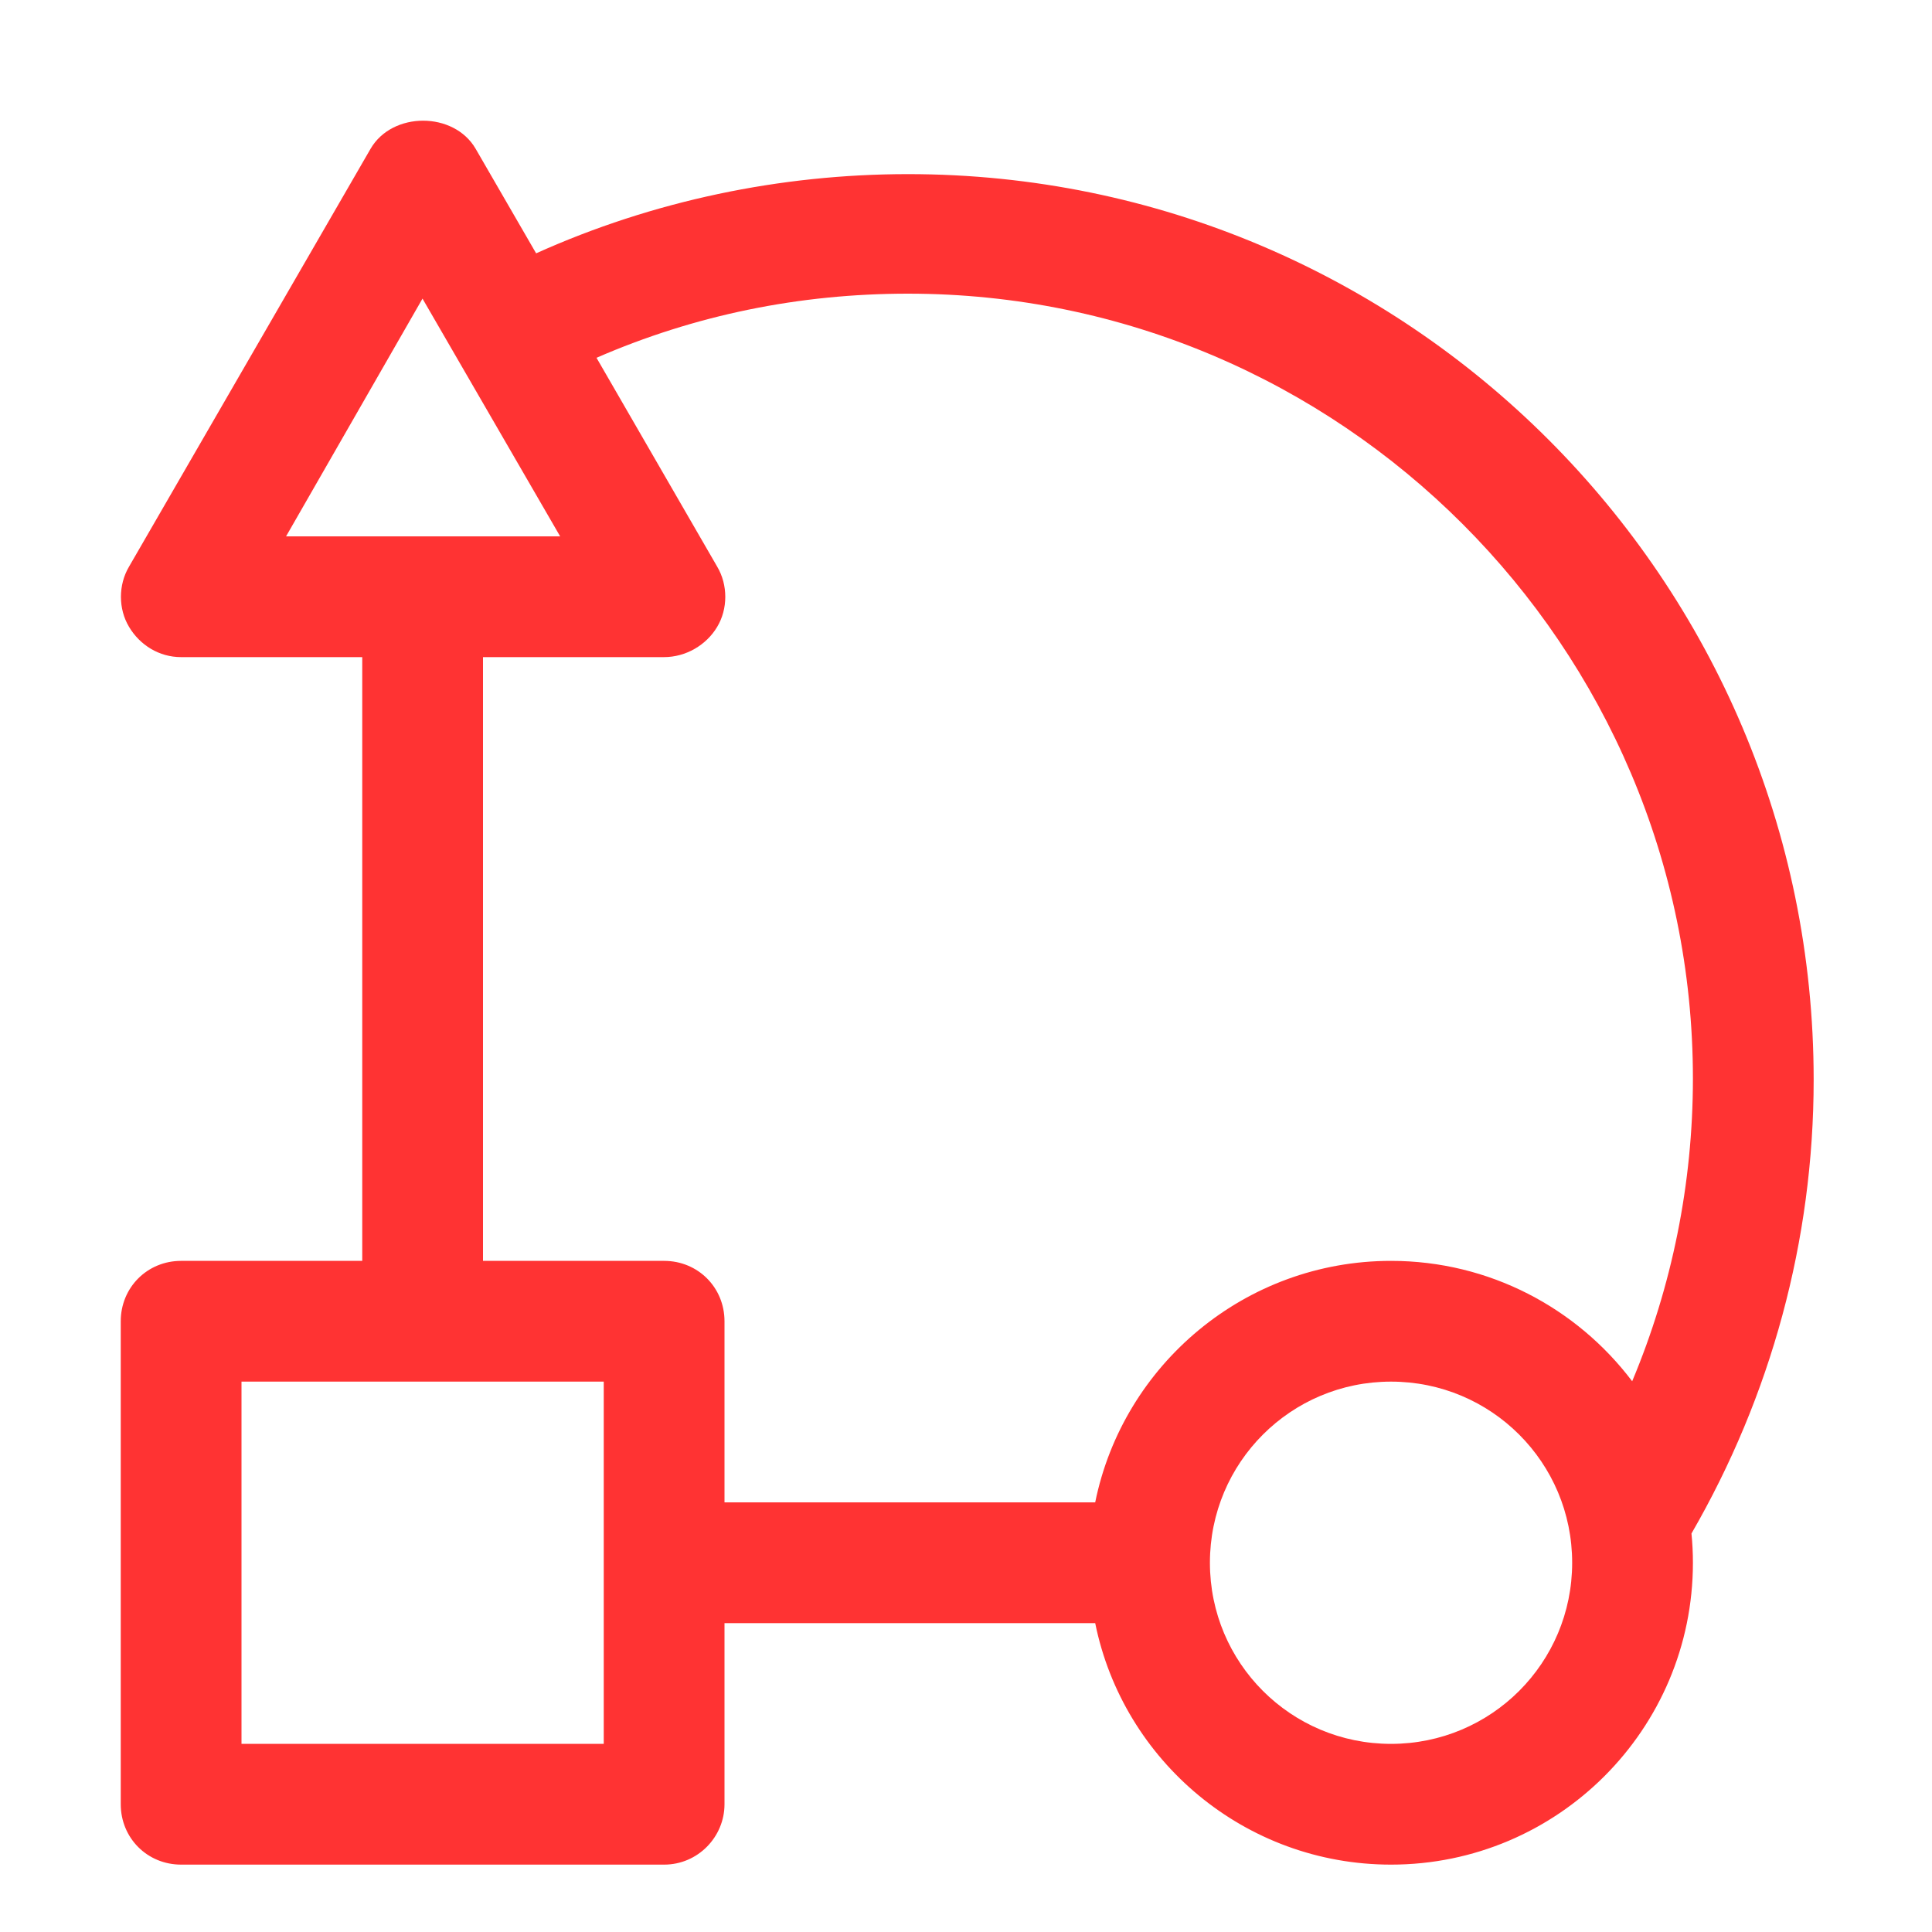 <svg width="16" height="16" viewBox="0 0 16 16" fill="none" xmlns="http://www.w3.org/2000/svg">
<path fill-rule="evenodd" clip-rule="evenodd" d="M4 5.442H5.499C5.679 5.442 5.849 5.343 5.939 5.192C6.029 5.043 6.029 4.843 5.939 4.692L4.94 2.963C5.754 2.609 6.619 2.432 7.52 2.432C11.1 2.432 14.02 5.352 14.02 8.932C14.02 9.8 13.847 10.652 13.517 11.439C13.06 10.834 12.335 10.442 11.52 10.442C10.311 10.442 9.301 11.302 9.07 12.442H6V10.942C6 10.662 5.78 10.442 5.5 10.442H4V5.442ZM3 5.442H1.499C1.319 5.442 1.159 5.343 1.069 5.192C0.979 5.043 0.979 4.843 1.069 4.692L3.069 1.232C3.249 0.922 3.759 0.922 3.939 1.232L4.44 2.098C5.406 1.663 6.463 1.442 7.52 1.442C11.66 1.442 15.02 4.802 15.02 8.942C15.02 10.27 14.667 11.56 14.008 12.7C14.016 12.78 14.02 12.861 14.02 12.942C14.02 14.322 12.899 15.442 11.52 15.442C10.311 15.442 9.301 14.583 9.07 13.442H6V14.942C6 15.212 5.78 15.442 5.5 15.442H1.5C1.22 15.442 1 15.222 1 14.942V10.942C1 10.662 1.22 10.442 1.5 10.442H3V5.442ZM3.511 4.442C3.507 4.442 3.504 4.442 3.5 4.442C3.496 4.442 3.493 4.442 3.489 4.442H2.369L3.499 2.473L4.639 4.442H3.511ZM3.5 11.442H2V14.442H5V11.442H3.5ZM11.52 14.442C10.69 14.442 10.02 13.772 10.02 12.942C10.02 12.112 10.69 11.442 11.52 11.442C12.35 11.442 13.02 12.112 13.02 12.942C13.02 13.772 12.35 14.442 11.52 14.442Z" fill="#FF3333"/>
</svg>
